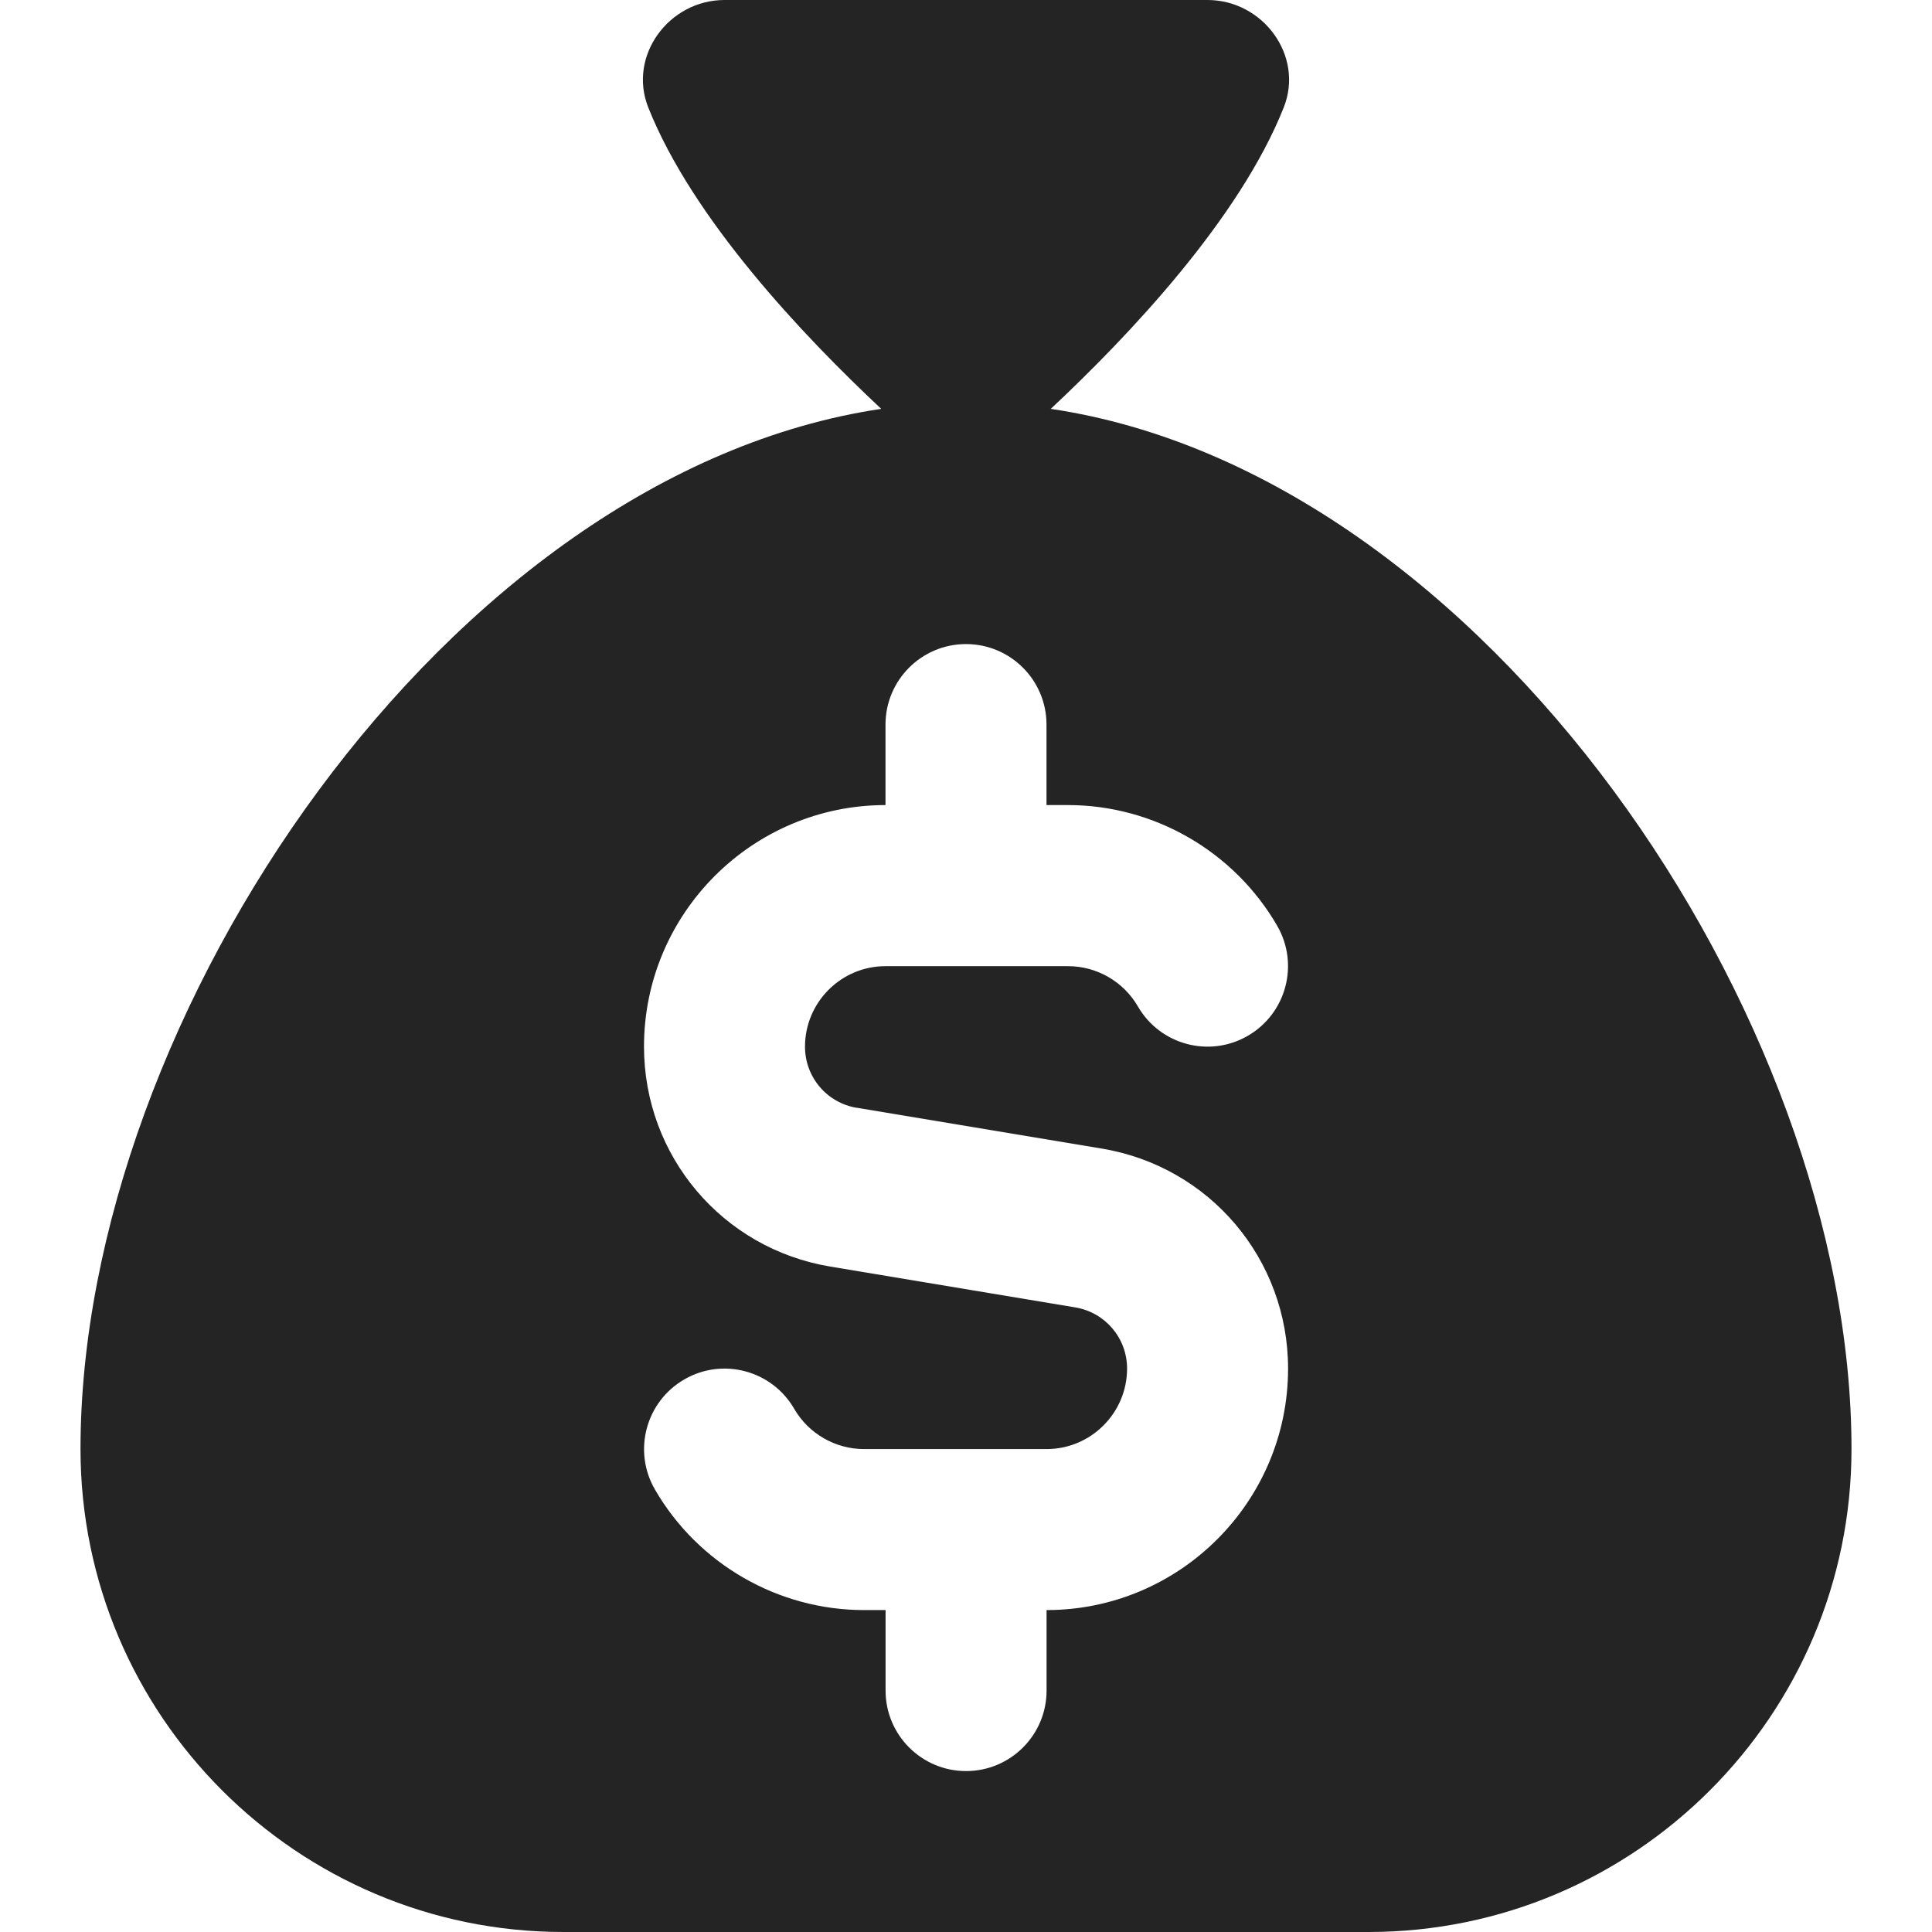 <?xml version="1.0" encoding="UTF-8"?> <svg xmlns="http://www.w3.org/2000/svg" width="105" height="105" viewBox="0 0 105 105" fill="none"><g clip-path="url(#clip0_2435_17)"><path d="M57.107 22.221C61.355 18.244 67.362 11.896 69.768 5.841C70.884 3.036 68.644 0 65.625 0H39.375C36.356 0 34.116 3.032 35.232 5.841C37.638 11.896 43.645 18.244 47.893 22.221C24.364 25.716 4.375 55.204 4.375 78.75C4.375 93.227 16.148 105 30.625 105H74.375C88.852 105 100.625 93.227 100.625 78.75C100.625 55.204 80.636 25.716 57.107 22.221ZM46.568 60.204L59.876 62.422C65.743 63.398 70.004 68.429 70.004 74.379C70.004 81.616 64.116 87.504 56.879 87.504V91.879C56.879 94.294 54.919 96.254 52.504 96.254C50.089 96.254 48.129 94.294 48.129 91.879V87.504H46.957C42.284 87.504 37.931 84.993 35.591 80.946C34.383 78.855 35.096 76.182 37.188 74.97C39.27 73.758 41.952 74.471 43.164 76.567C43.943 77.914 45.399 78.754 46.957 78.754H56.879C59.29 78.754 61.254 76.79 61.254 74.379C61.254 72.726 60.069 71.326 58.437 71.054L45.128 68.836C39.261 67.861 35 62.829 35 56.879C35 49.643 40.889 43.754 48.125 43.754V39.379C48.125 36.964 50.085 35.004 52.5 35.004C54.915 35.004 56.875 36.964 56.875 39.379V43.754H58.047C62.716 43.754 67.073 46.27 69.414 50.317C70.621 52.408 69.908 55.081 67.817 56.293C65.73 57.505 63.053 56.792 61.841 54.696C61.057 53.344 59.605 52.509 58.047 52.509H48.125C45.714 52.509 43.75 54.473 43.75 56.884C43.75 58.538 44.936 59.938 46.568 60.209V60.204Z" fill="#242424"></path></g><defs><clipPath id="clip0_2435_17"><rect width="105" height="105" fill="white"></rect></clipPath></defs></svg> 